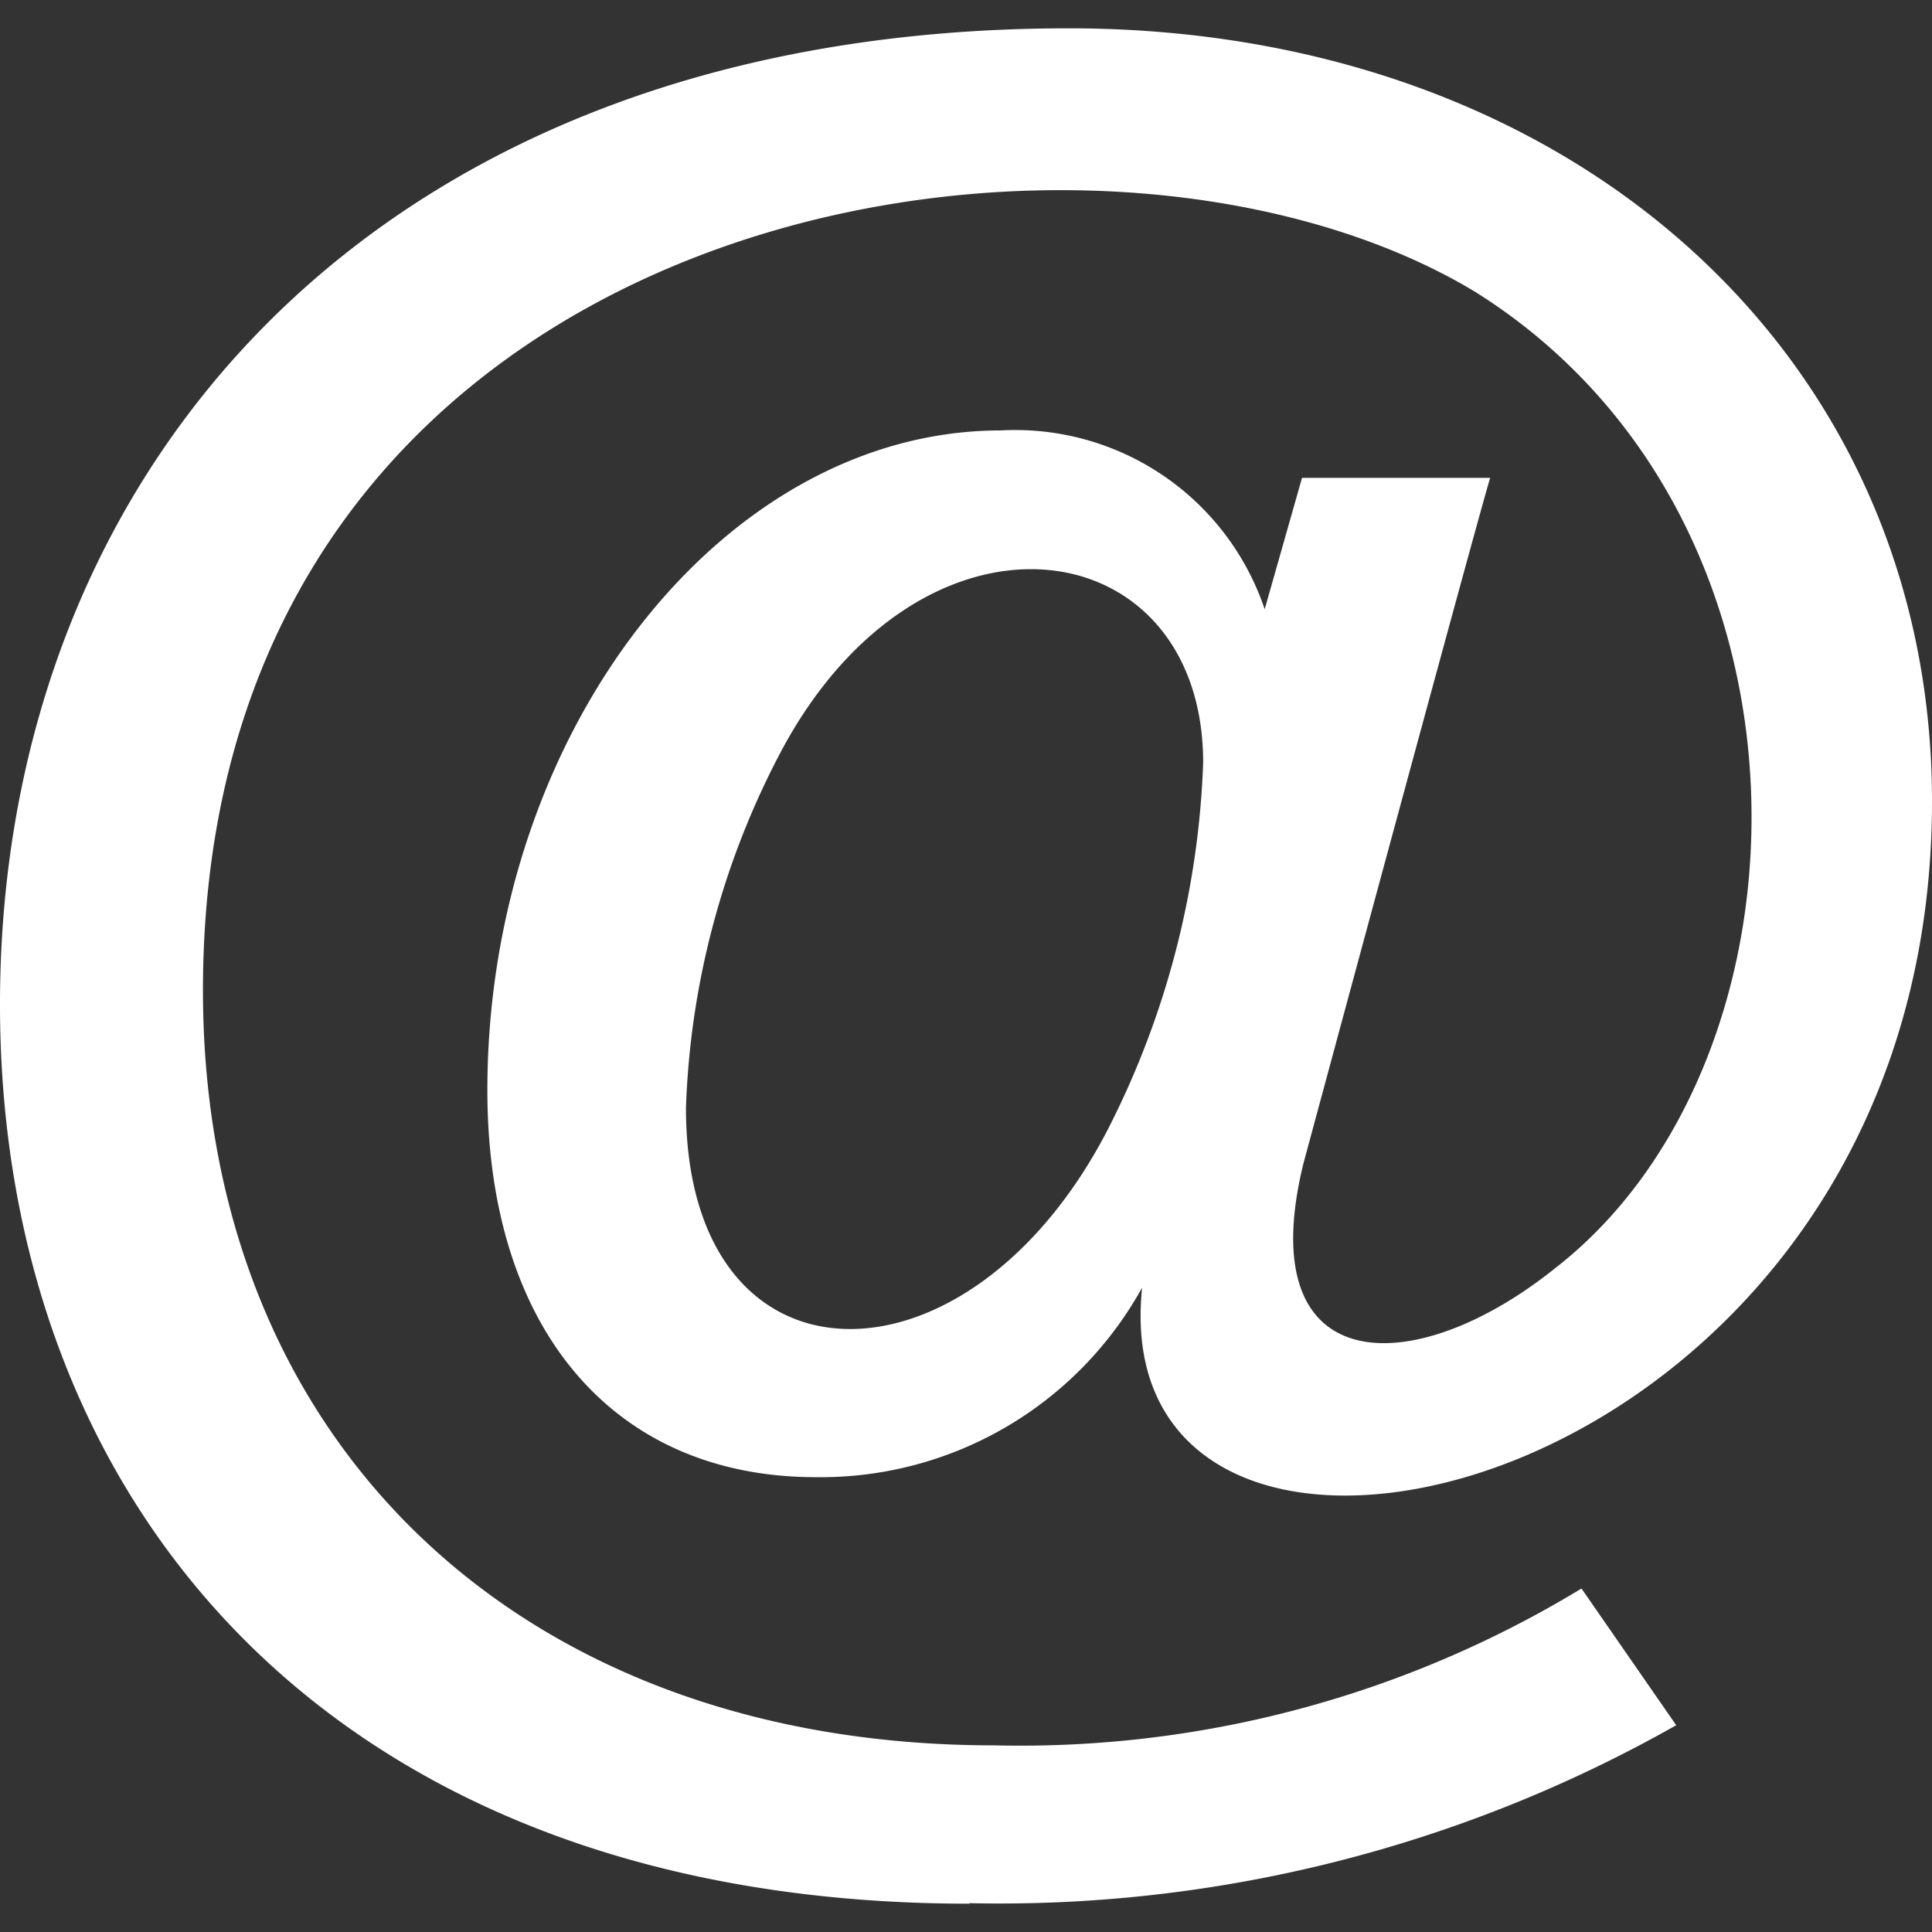 <svg xmlns="http://www.w3.org/2000/svg" xmlns:xlink="http://www.w3.org/1999/xlink" width="38" height="38" viewBox="0 0 38 38">
  <rect x="0" y="0" width="38" height="38" fill="#333333" stroke="none"/>
  <defs>
    <clipPath id="clip-path">
      <rect id="Rectangle_1350" data-name="Rectangle 1350" width="38" height="38" transform="translate(790 2584)" fill="#fff" stroke="#707070" stroke-width="1"/>
    </clipPath>
  </defs>
  <g id="icon-contact" transform="translate(-790 -2584)" clip-path="url(#clip-path)">
    <path id="iconmonstr-email-12" d="M19.067,37.46C6.689,37.46,0,29.74,0,19.772,0,9.122,7.541.574,21.02.574,30.859.574,38,6.968,38,15.776c0,13.794-16.355,17.435-15.536,9.567a7.222,7.222,0,0,1-6.417,3.728c-3.984,0-6.461-2.917-6.461-7.611,0-7.038,4.625-12.977,10.1-12.977A5.177,5.177,0,0,1,24.875,12l.734-2.584h3.7c-.387,1.317-3.676,13.5-3.676,13.5-1.026,4.221,2.137,4.3,4.943,2.054C35.85,20.892,36.125,10.2,29,5.748,21.372,1.163,3.992,4,3.992,19.5c0,8.885,6.255,14.846,15.563,14.846a21.271,21.271,0,0,0,11.551-3.085l1.863,2.689a27.009,27.009,0,0,1-13.9,3.5ZM15.355,14.81a16.151,16.151,0,0,0-1.863,7c0,5.71,5.576,5.753,8.32.378a17.16,17.16,0,0,0,1.853-7.178C23.656,10.4,18.127,9.585,15.355,14.81Z" transform="translate(790 2583.983)" fill="#fff"/>
  </g>
</svg>
